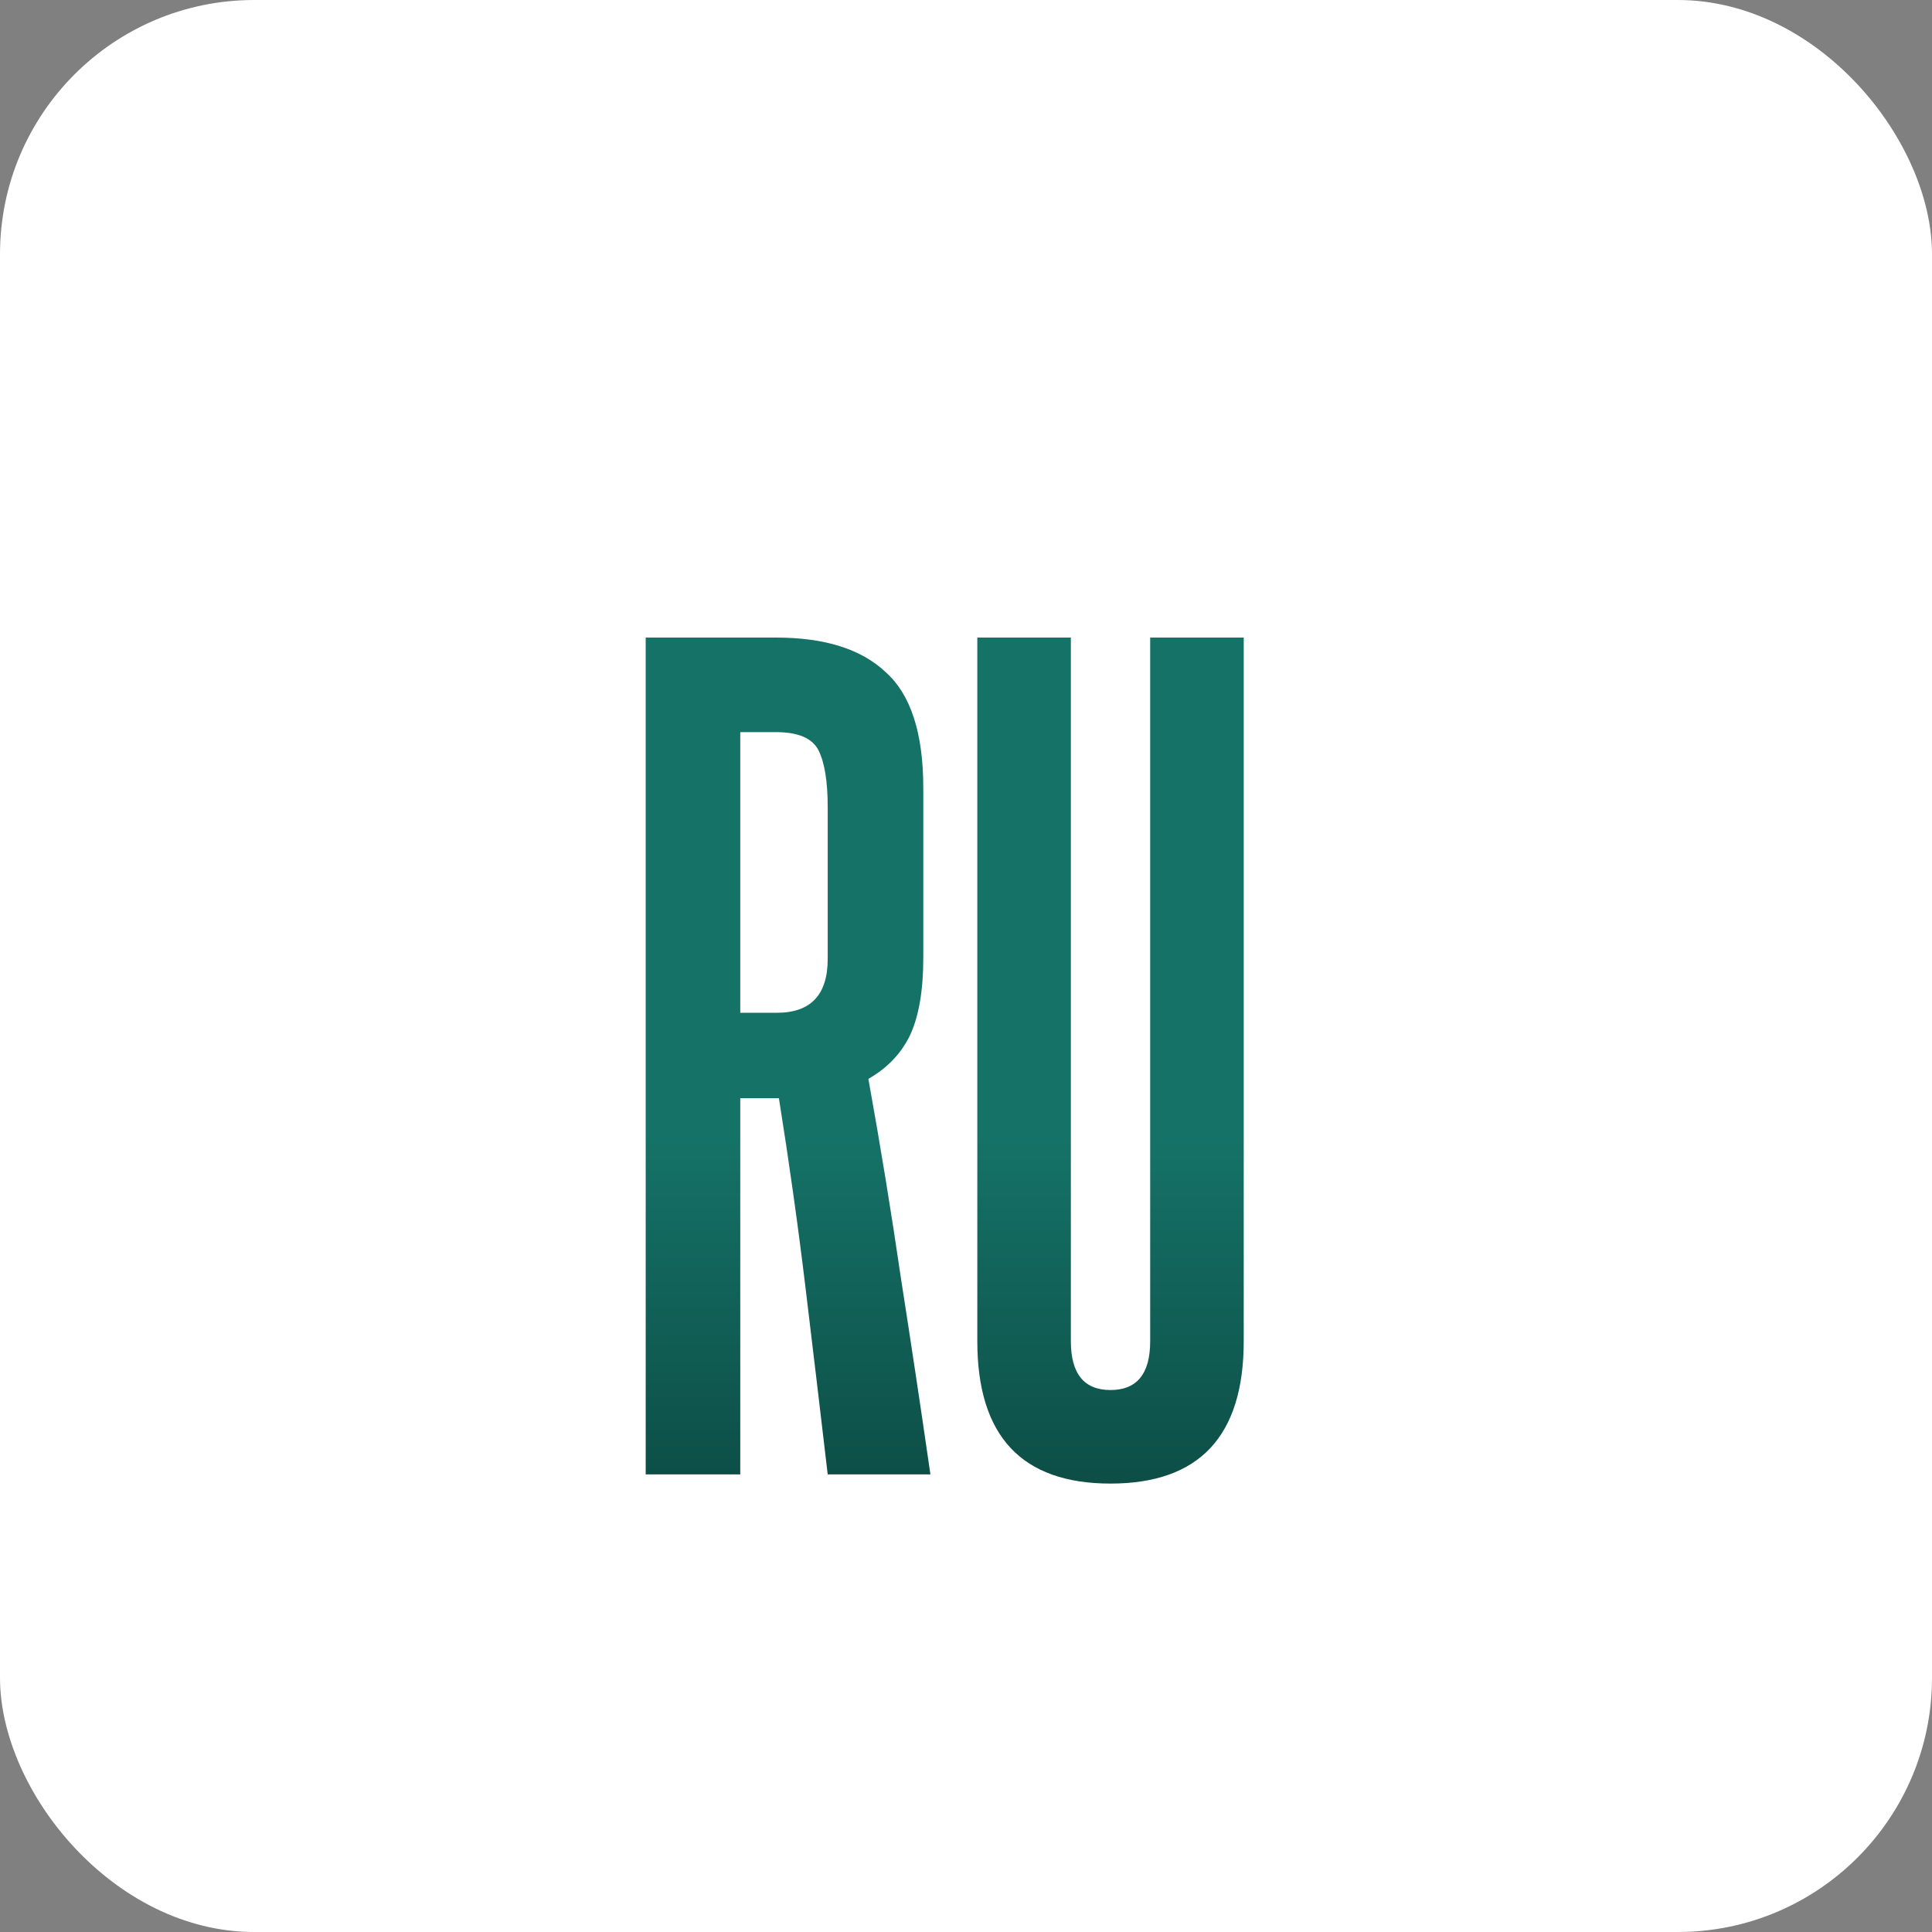 <?xml version="1.0" encoding="UTF-8"?> <svg xmlns="http://www.w3.org/2000/svg" width="76" height="76" viewBox="0 0 76 76" fill="none"><rect x="0" y="0" width="76" height="76" fill="#808080" stroke="none"/><rect width="76" height="76" rx="10" fill="white"></rect><path d="M32.56 31.76C32.56 30.747 32.44 30 32.2 29.52C31.96 29.04 31.4 28.8 30.52 28.8H29.12V39.84H30.56C31.893 39.84 32.56 39.133 32.56 37.72V31.76ZM32.56 58C32.267 55.493 31.973 53.027 31.68 50.6C31.387 48.173 31.04 45.707 30.64 43.2H29.12V58H25.4V25.08H30.52C32.44 25.08 33.88 25.533 34.84 26.44C35.827 27.32 36.32 28.84 36.32 31V37.68C36.32 38.96 36.147 39.973 35.8 40.72C35.453 41.44 34.907 42.013 34.16 42.44C34.64 45.107 35.067 47.72 35.44 50.28C35.84 52.84 36.227 55.413 36.6 58H32.56ZM45.245 25.08H48.925V52.76C48.925 56.493 47.178 58.36 43.685 58.36C40.192 58.36 38.445 56.493 38.445 52.76V25.08H42.125V52.76C42.125 54.04 42.645 54.68 43.685 54.68C44.725 54.68 45.245 54.04 45.245 52.76V25.08Z" fill="url(#paint0_linear_384_1378)"></path><defs><linearGradient id="paint0_linear_384_1378" x1="38" y1="44.787" x2="38" y2="61" gradientUnits="userSpaceOnUse"><stop stop-color="#157267"></stop><stop offset="1" stop-color="#0B4740"></stop></linearGradient></defs></svg> 